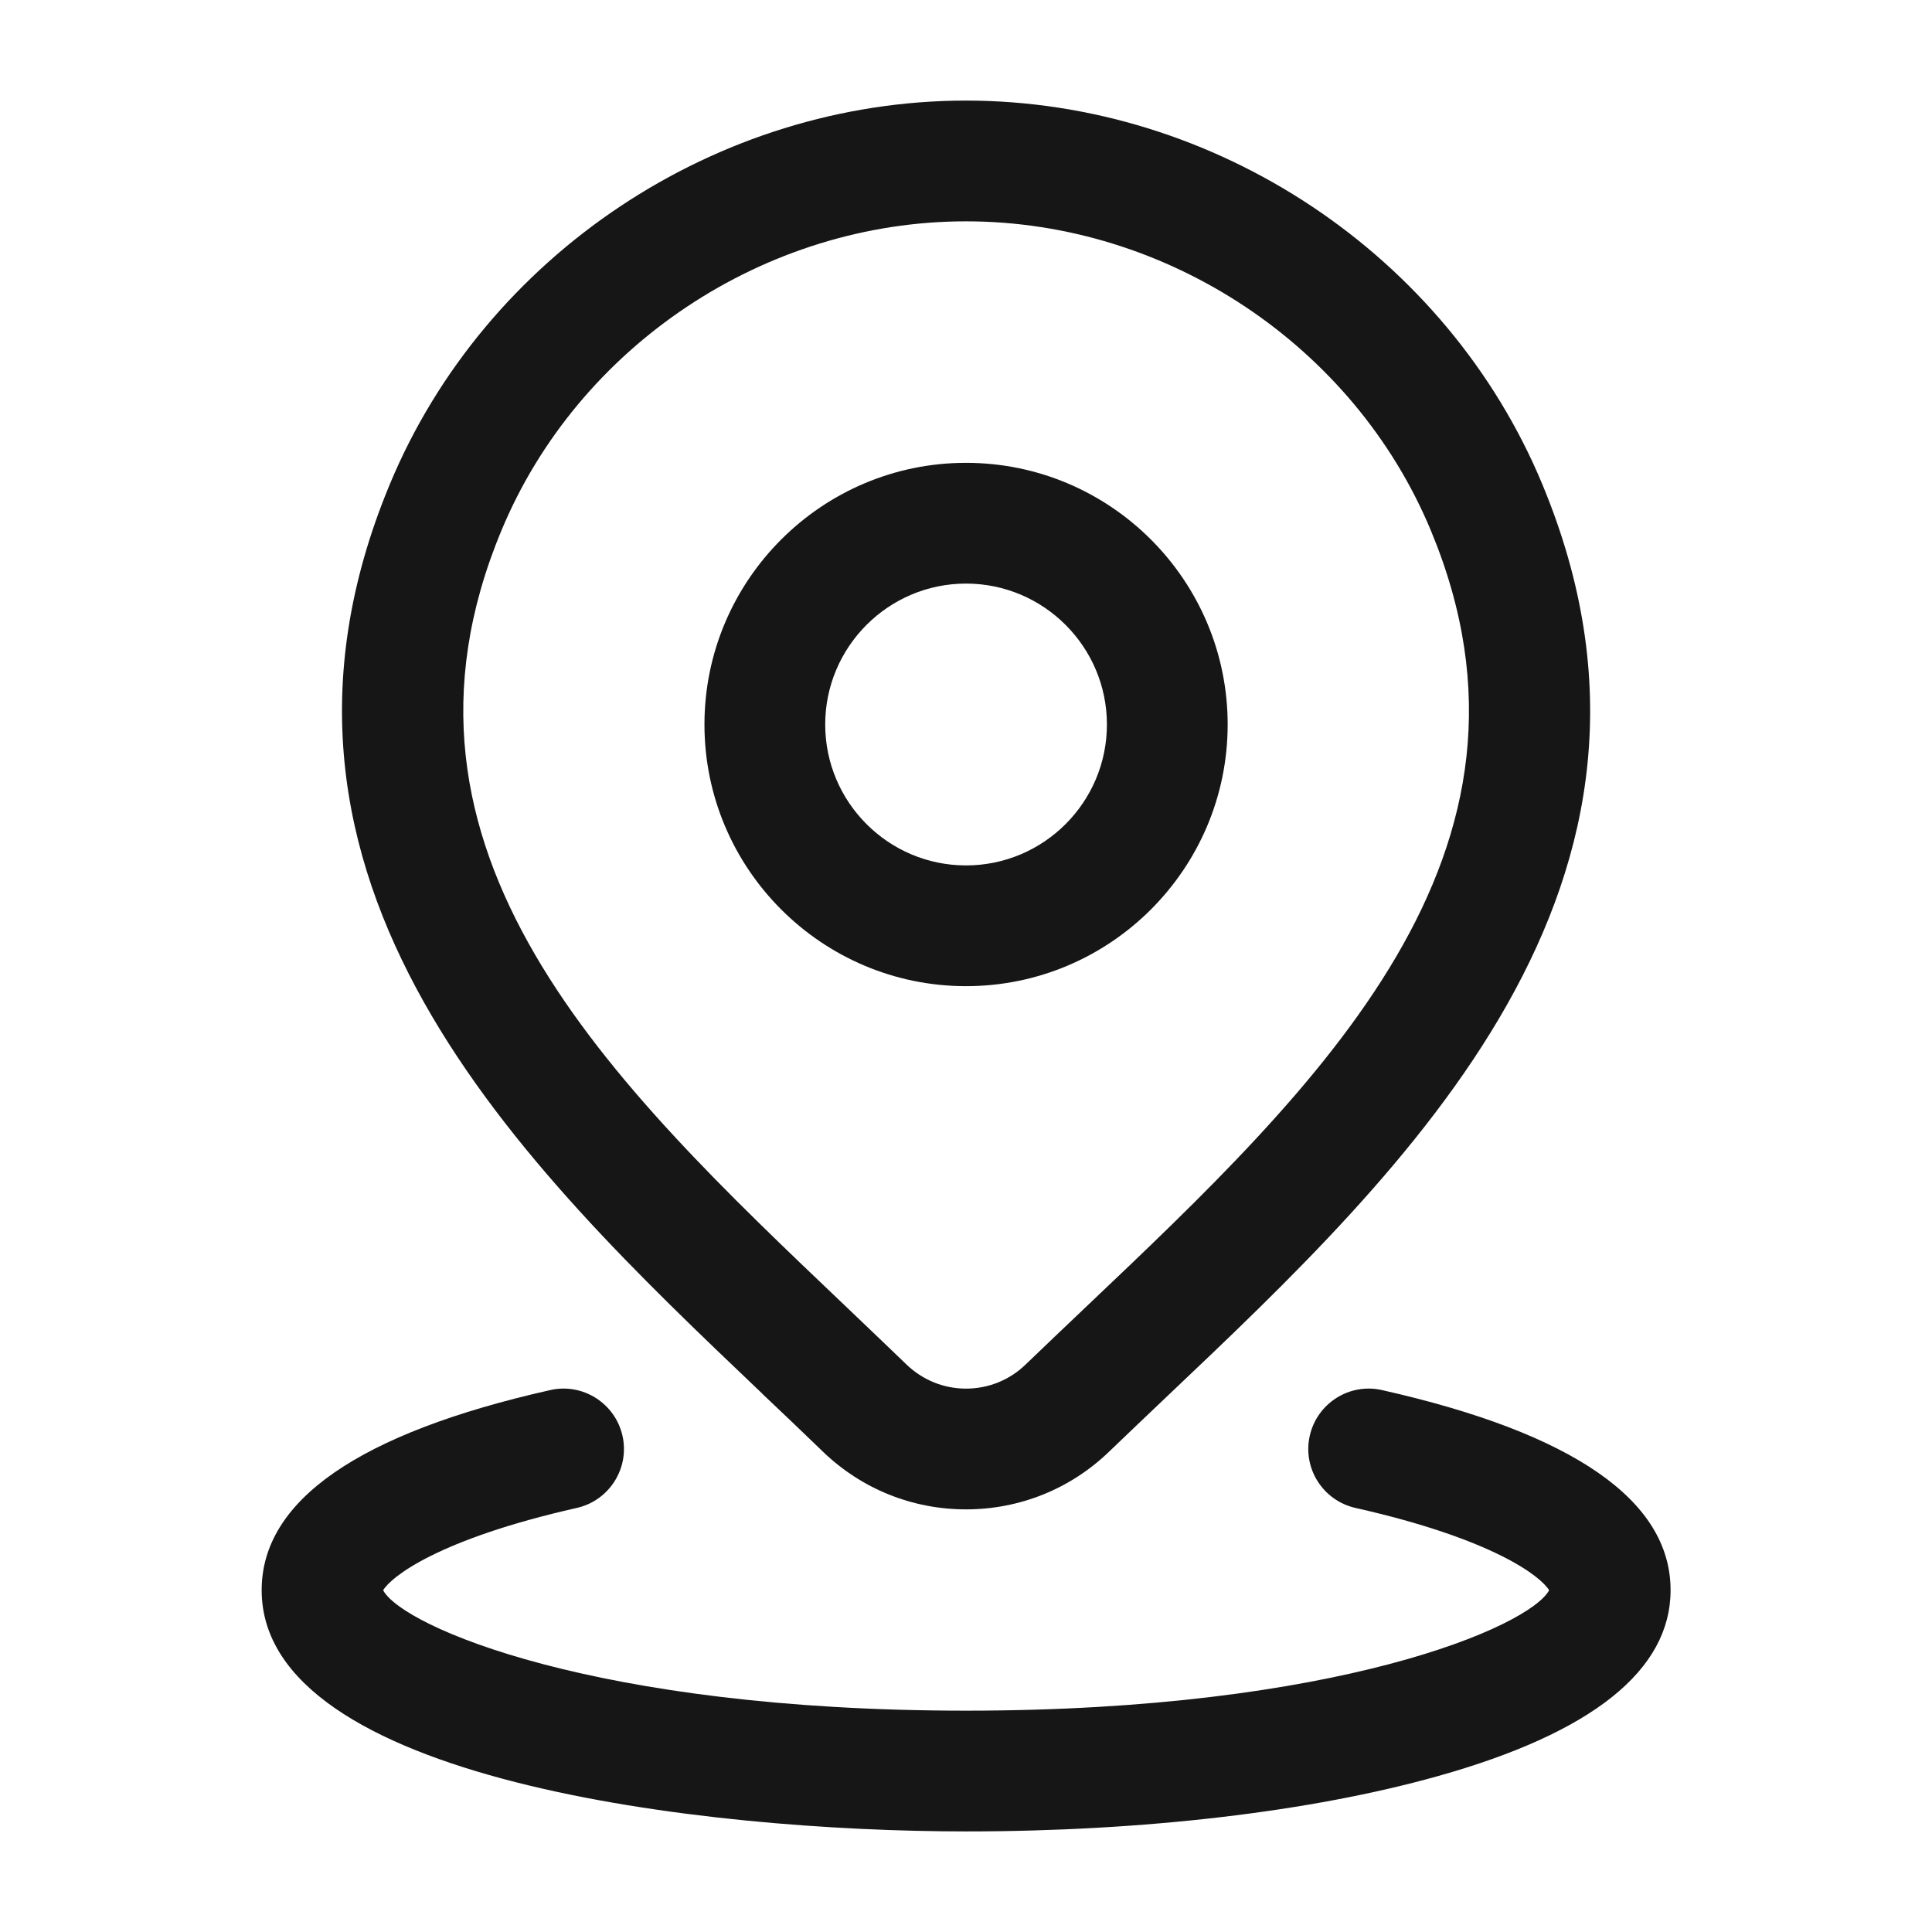 <svg width="16" height="16" viewBox="0 0 16 16" fill="none" xmlns="http://www.w3.org/2000/svg">
<path fill-rule="evenodd" clip-rule="evenodd" d="M8 8.167C6.806 8.167 5.834 7.195 5.834 6C5.834 4.805 6.806 3.833 8 3.833C9.195 3.833 10.167 4.805 10.167 6C10.167 7.195 9.195 8.167 8 8.167ZM8 4.833C7.357 4.833 6.834 5.357 6.834 6C6.834 6.643 7.357 7.167 8 7.167C8.644 7.167 9.167 6.643 9.167 6C9.167 5.357 8.644 4.833 8 4.833Z" fill="#161616"/>
<path fill-rule="evenodd" clip-rule="evenodd" d="M6.816 12.023C7.136 12.331 7.556 12.5 8 12.5C8.444 12.5 8.864 12.331 9.184 12.023C9.34 11.873 9.5 11.721 9.662 11.567C11.66 9.673 14.147 7.315 12.773 4.011C11.983 2.11 10.064 0.833 8 0.833C5.936 0.833 4.018 2.11 3.228 4.011C1.859 7.302 4.325 9.649 6.306 11.535L6.325 11.554C6.491 11.711 6.655 11.867 6.816 12.023ZM4.152 4.395C4.788 2.863 6.335 1.833 8 1.833V1.833C9.666 1.833 11.213 2.862 11.85 4.394C12.96 7.062 10.934 8.983 8.975 10.841C8.811 10.997 8.65 11.15 8.492 11.302C8.359 11.43 8.184 11.5 8 11.5C7.816 11.5 7.642 11.429 7.51 11.303C7.342 11.141 7.17 10.977 6.996 10.811C5.054 8.963 3.046 7.051 4.152 4.395Z" fill="#161616"/>
<path d="M8 15.167C5.834 15.167 2.167 14.746 2.167 13.169C2.167 12.427 2.971 11.869 4.557 11.512C4.826 11.451 5.094 11.621 5.155 11.89C5.216 12.159 5.046 12.427 4.777 12.488C3.63 12.747 3.239 13.058 3.173 13.17C3.333 13.469 4.924 14.167 8.001 14.167C11.078 14.167 12.668 13.469 12.829 13.17C12.763 13.058 12.372 12.746 11.225 12.488C10.956 12.427 10.786 12.16 10.847 11.89C10.908 11.621 11.175 11.451 11.445 11.512C13.031 11.869 13.835 12.427 13.835 13.169C13.835 13.832 13.186 14.351 11.908 14.709C10.858 15.004 9.471 15.167 8.002 15.167H8Z" fill="#161616"/>
</svg>
